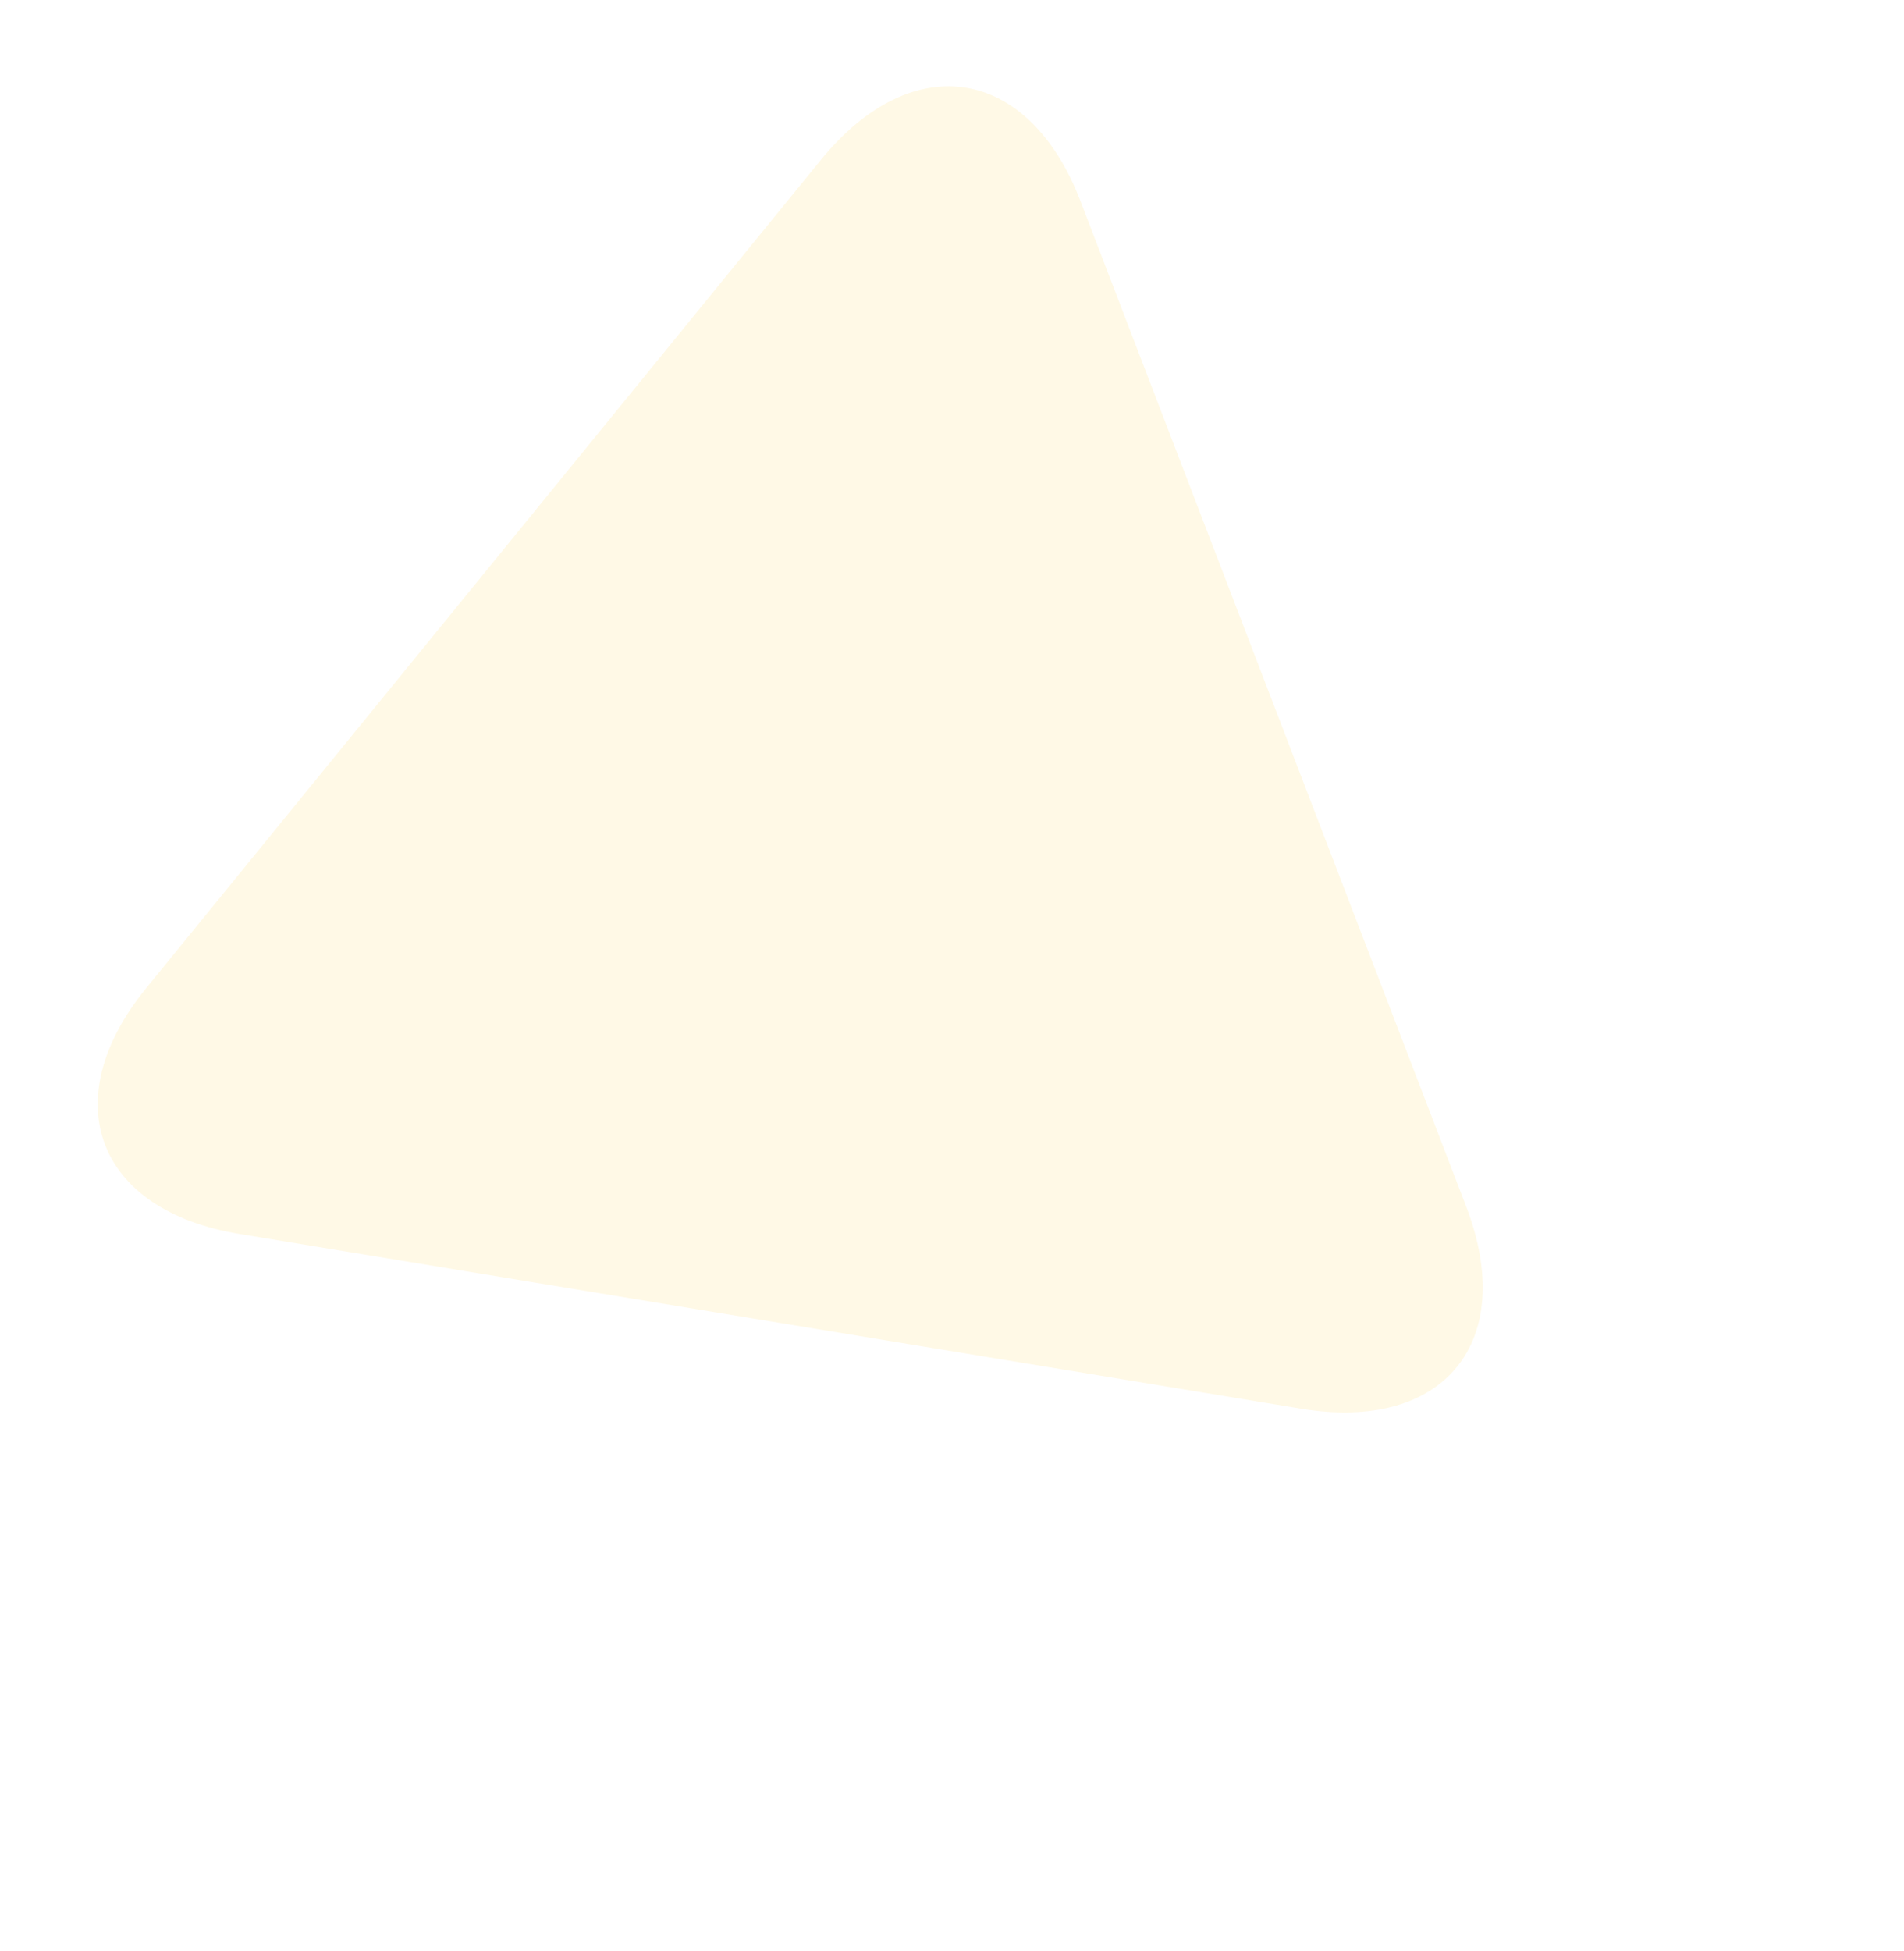<svg width="41" height="42" viewBox="0 0 41 42" fill="none" xmlns="http://www.w3.org/2000/svg">
<path d="M23.268 4.333C22.152 1.421 19.649 1.021 17.68 3.438L3.15 21.27C1.179 23.688 2.077 26.057 5.153 26.564L28.022 30.326C31.1 30.832 32.688 28.883 31.571 25.971L23.268 4.333Z" fill="#FFC107" fill-opacity="0.1"/>
</svg>
